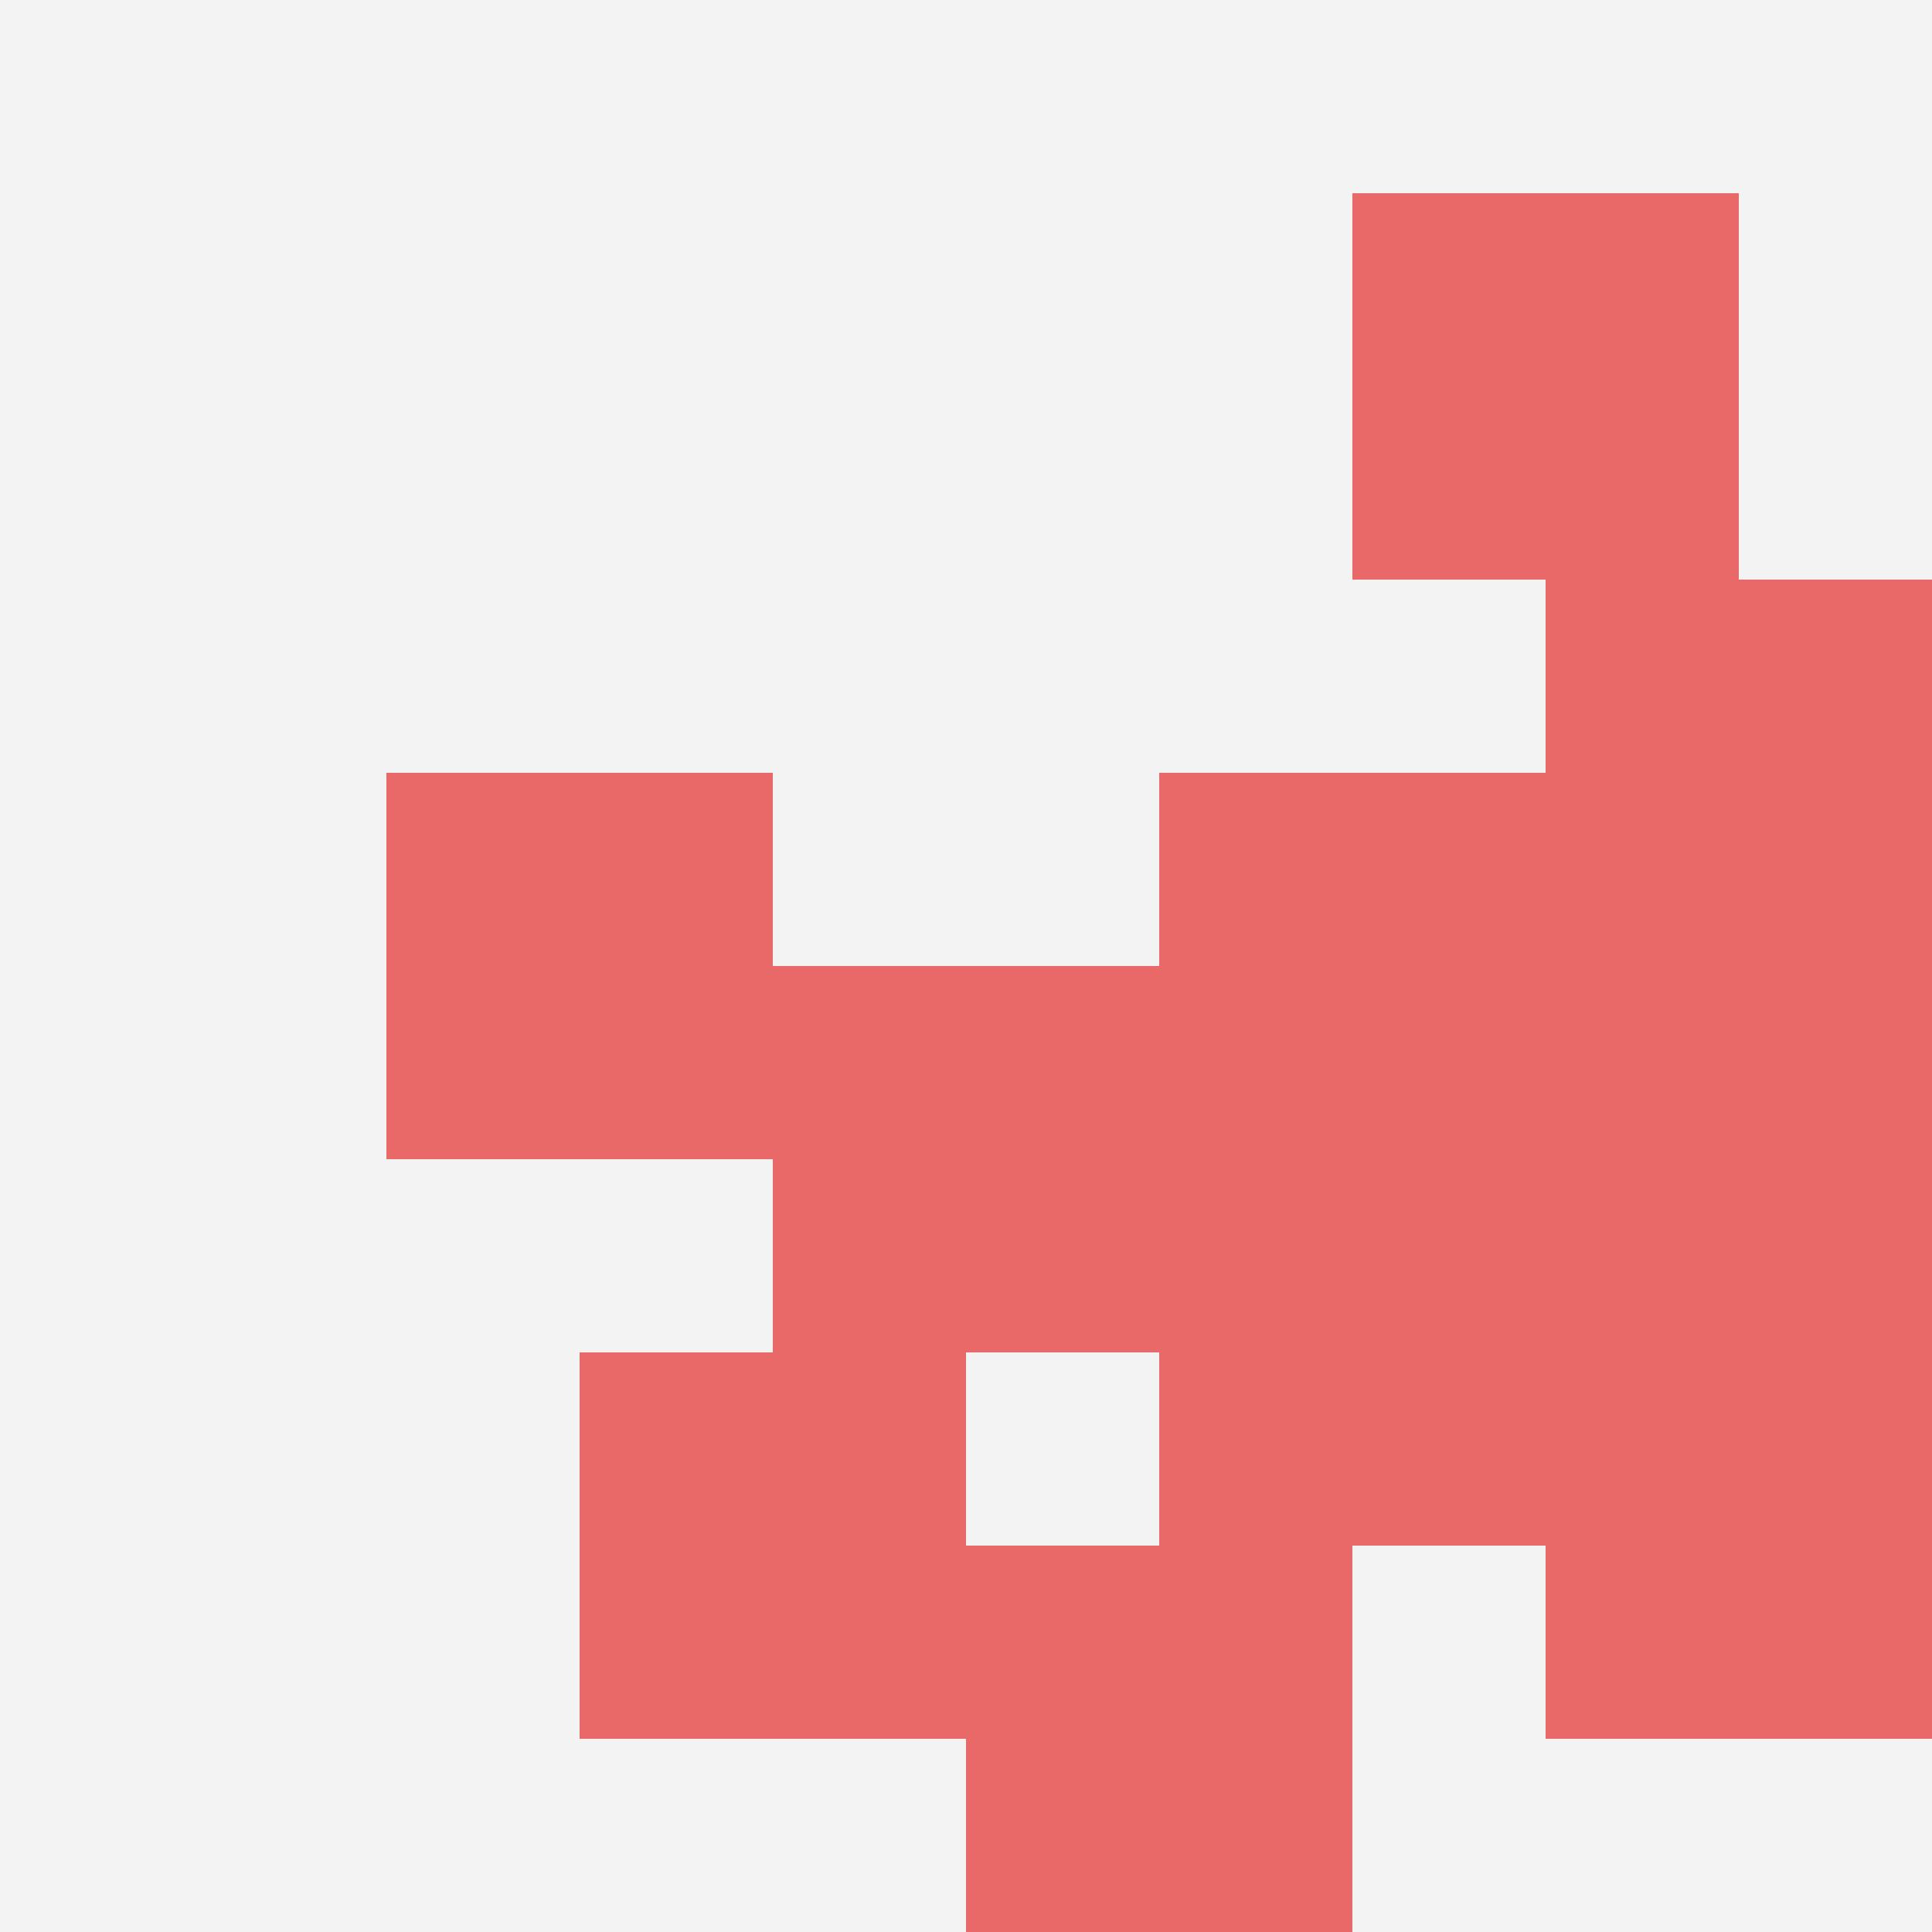 <svg id="ten-svg" xmlns="http://www.w3.org/2000/svg" preserveAspectRatio="xMinYMin meet" viewBox="0 0 10 10"> <rect x="0" y="0" width="10" height="10" fill="#F3F3F3"/><rect class="t" x="6" y="6"/><rect class="t" x="5" y="8"/><rect class="t" x="2" y="4"/><rect class="t" x="3" y="7"/><rect class="t" x="7" y="1"/><rect class="t" x="8" y="3"/><rect class="t" x="6" y="4"/><rect class="t" x="4" y="5"/><rect class="t" x="8" y="5"/><rect class="t" x="8" y="7"/><style>.t{width:2px;height:2px;fill:#E96868} #ten-svg{shape-rendering:crispedges;}</style></svg>